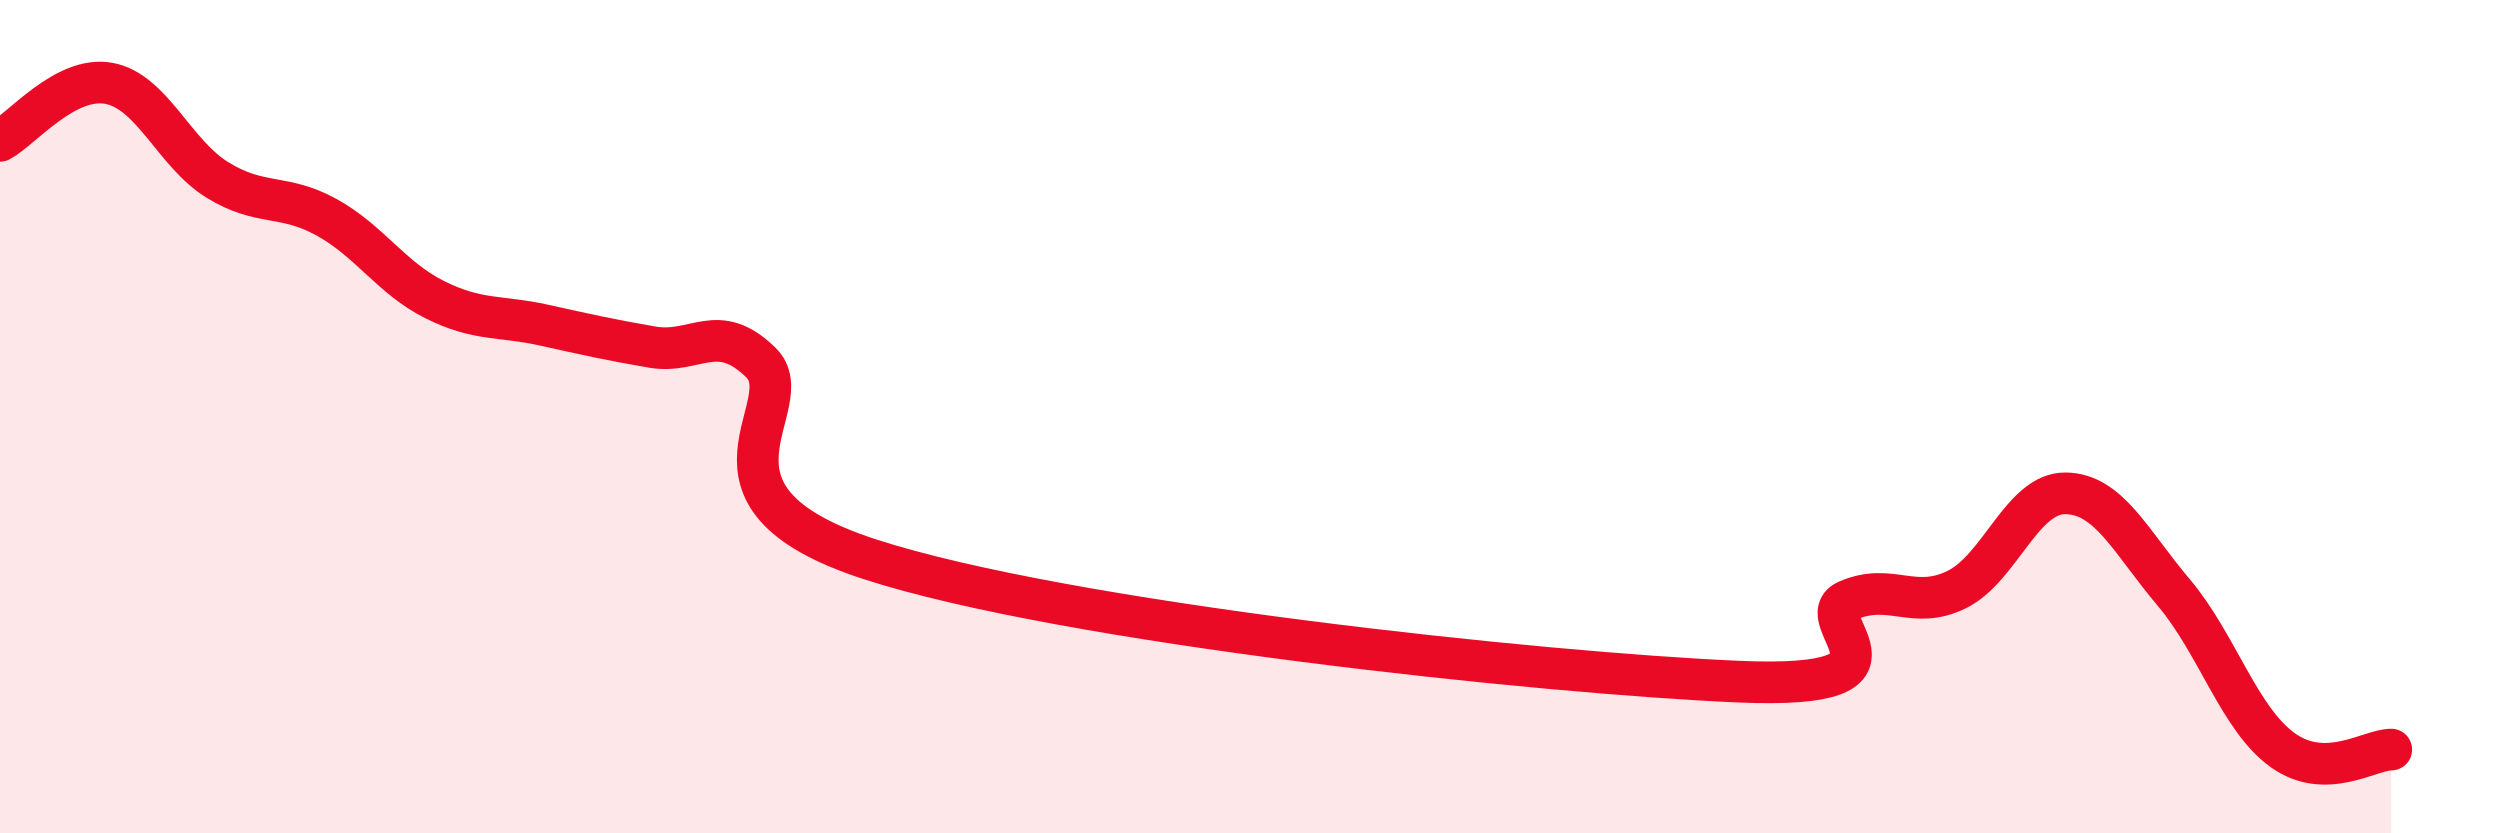 
    <svg width="60" height="20" viewBox="0 0 60 20" xmlns="http://www.w3.org/2000/svg">
      <path
        d="M 0,3.38 C 0.52,3.1 1.57,1.81 2.61,2 C 3.65,2.19 4.18,3.68 5.22,4.32 C 6.26,4.96 6.79,4.64 7.83,5.21 C 8.87,5.78 9.39,6.67 10.43,7.19 C 11.47,7.71 12,7.57 13.04,7.8 C 14.08,8.03 14.61,8.15 15.65,8.33 C 16.69,8.51 17.22,7.68 18.26,8.7 C 19.3,9.72 16.17,11.89 20.87,13.42 C 25.57,14.95 37.04,16.16 41.74,16.36 C 46.44,16.56 43.31,14.85 44.35,14.41 C 45.39,13.97 45.92,14.66 46.96,14.15 C 48,13.64 48.53,11.83 49.57,11.84 C 50.61,11.85 51.13,12.99 52.17,14.22 C 53.21,15.45 53.74,17.25 54.78,18 C 55.82,18.75 56.87,17.99 57.39,17.99L57.39 20L0 20Z"
        fill="#EB0A25"
        opacity="0.1"
        stroke-linecap="round"
        stroke-linejoin="round"
      />
      <path
        d="M 0,3.38 C 0.52,3.1 1.57,1.81 2.61,2 C 3.65,2.19 4.18,3.68 5.22,4.32 C 6.26,4.96 6.79,4.64 7.83,5.21 C 8.87,5.78 9.39,6.67 10.43,7.19 C 11.47,7.71 12,7.57 13.04,7.8 C 14.08,8.03 14.61,8.15 15.65,8.33 C 16.69,8.51 17.22,7.68 18.26,8.7 C 19.3,9.72 16.17,11.89 20.87,13.42 C 25.57,14.95 37.04,16.16 41.74,16.36 C 46.44,16.56 43.31,14.85 44.35,14.41 C 45.39,13.97 45.92,14.66 46.96,14.15 C 48,13.64 48.53,11.83 49.57,11.84 C 50.61,11.85 51.13,12.99 52.17,14.22 C 53.21,15.45 53.74,17.25 54.78,18 C 55.82,18.75 56.87,17.99 57.39,17.99"
        stroke="#EB0A25"
        stroke-width="1"
        fill="none"
        stroke-linecap="round"
        stroke-linejoin="round"
      />
    </svg>
  